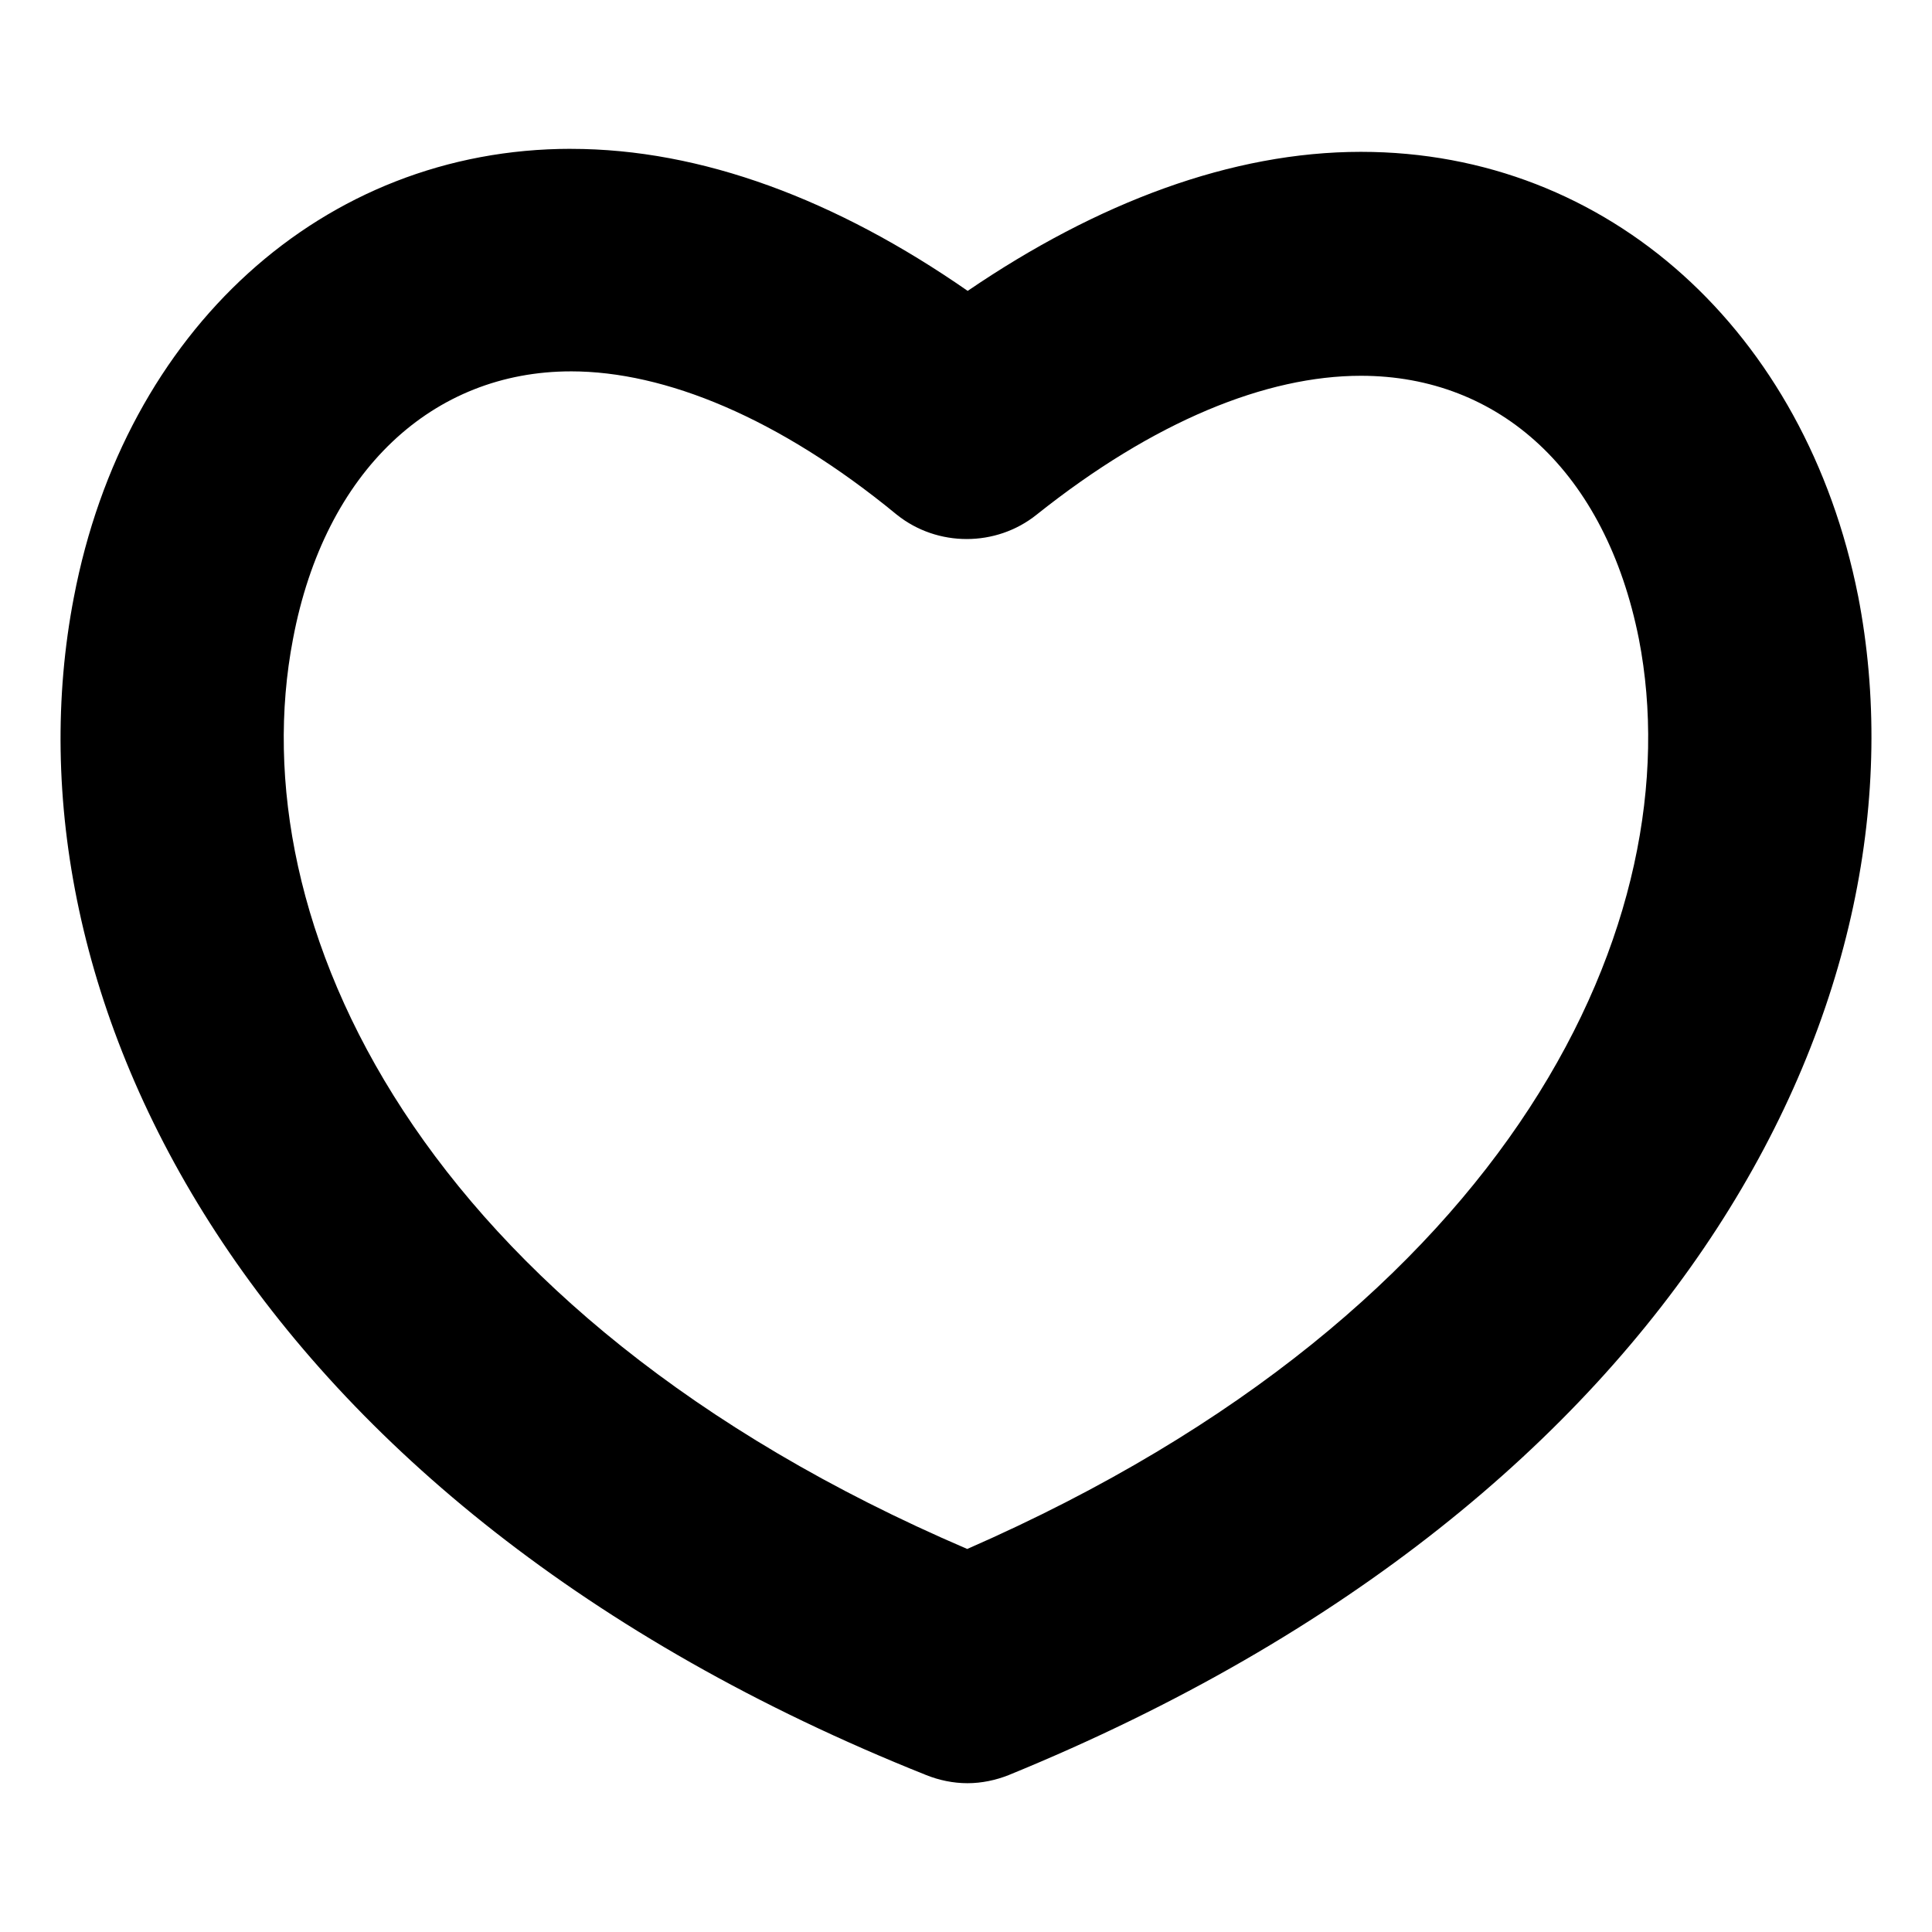 <?xml version="1.0" encoding="UTF-8"?>
<!-- The Best Svg Icon site in the world: iconSvg.co, Visit us! https://iconsvg.co -->
<svg fill="#000000" width="800px" height="800px" version="1.1" viewBox="144 144 512 512" xmlns="http://www.w3.org/2000/svg">
 <path d="m295.32 183.44c-65.824 0-118.28 48.215-131.75 118.88v0.008s-0.008 0.016-0.008 0.023c-20.184 104.79 45.414 240.03 225.89 312.06 3.402 1.363 7.141 2.156 10.934 2.156 3.793 0 7.535-0.805 10.934-2.156 0.125-0.047 0.156-0.055 0.188-0.07l-0.094 0.031c180.04-73.621 245.22-208.42 225-312.46-0.031-0.117-0.039-0.133-0.039-0.148l0.023 0.094c-13.887-69.84-65.961-117.62-131.73-117.62-34.25 0-69.824 13.414-104.22 36.848-34.762-24.137-70.508-37.637-105.12-37.637zm0 58.973c24.914 0 55.082 12.305 86.23 37.895 0.023 0.023 0.07 0.062 0.117 0.094l0.023 0.016c10.715 8.574 26.27 8.574 36.992 0 31.18-24.867 60.945-36.832 85.977-36.832 36.691 0 64.859 25.441 73.668 69.777 14.312 73.637-32.34 177.39-178 241.13-146-62.621-193.01-166.71-178.68-241.15-0.008 0.07-0.008 0.047-0.008 0.039l0.016-0.078c8.445-44.68 37.125-70.887 73.668-70.887z"/>
</svg>